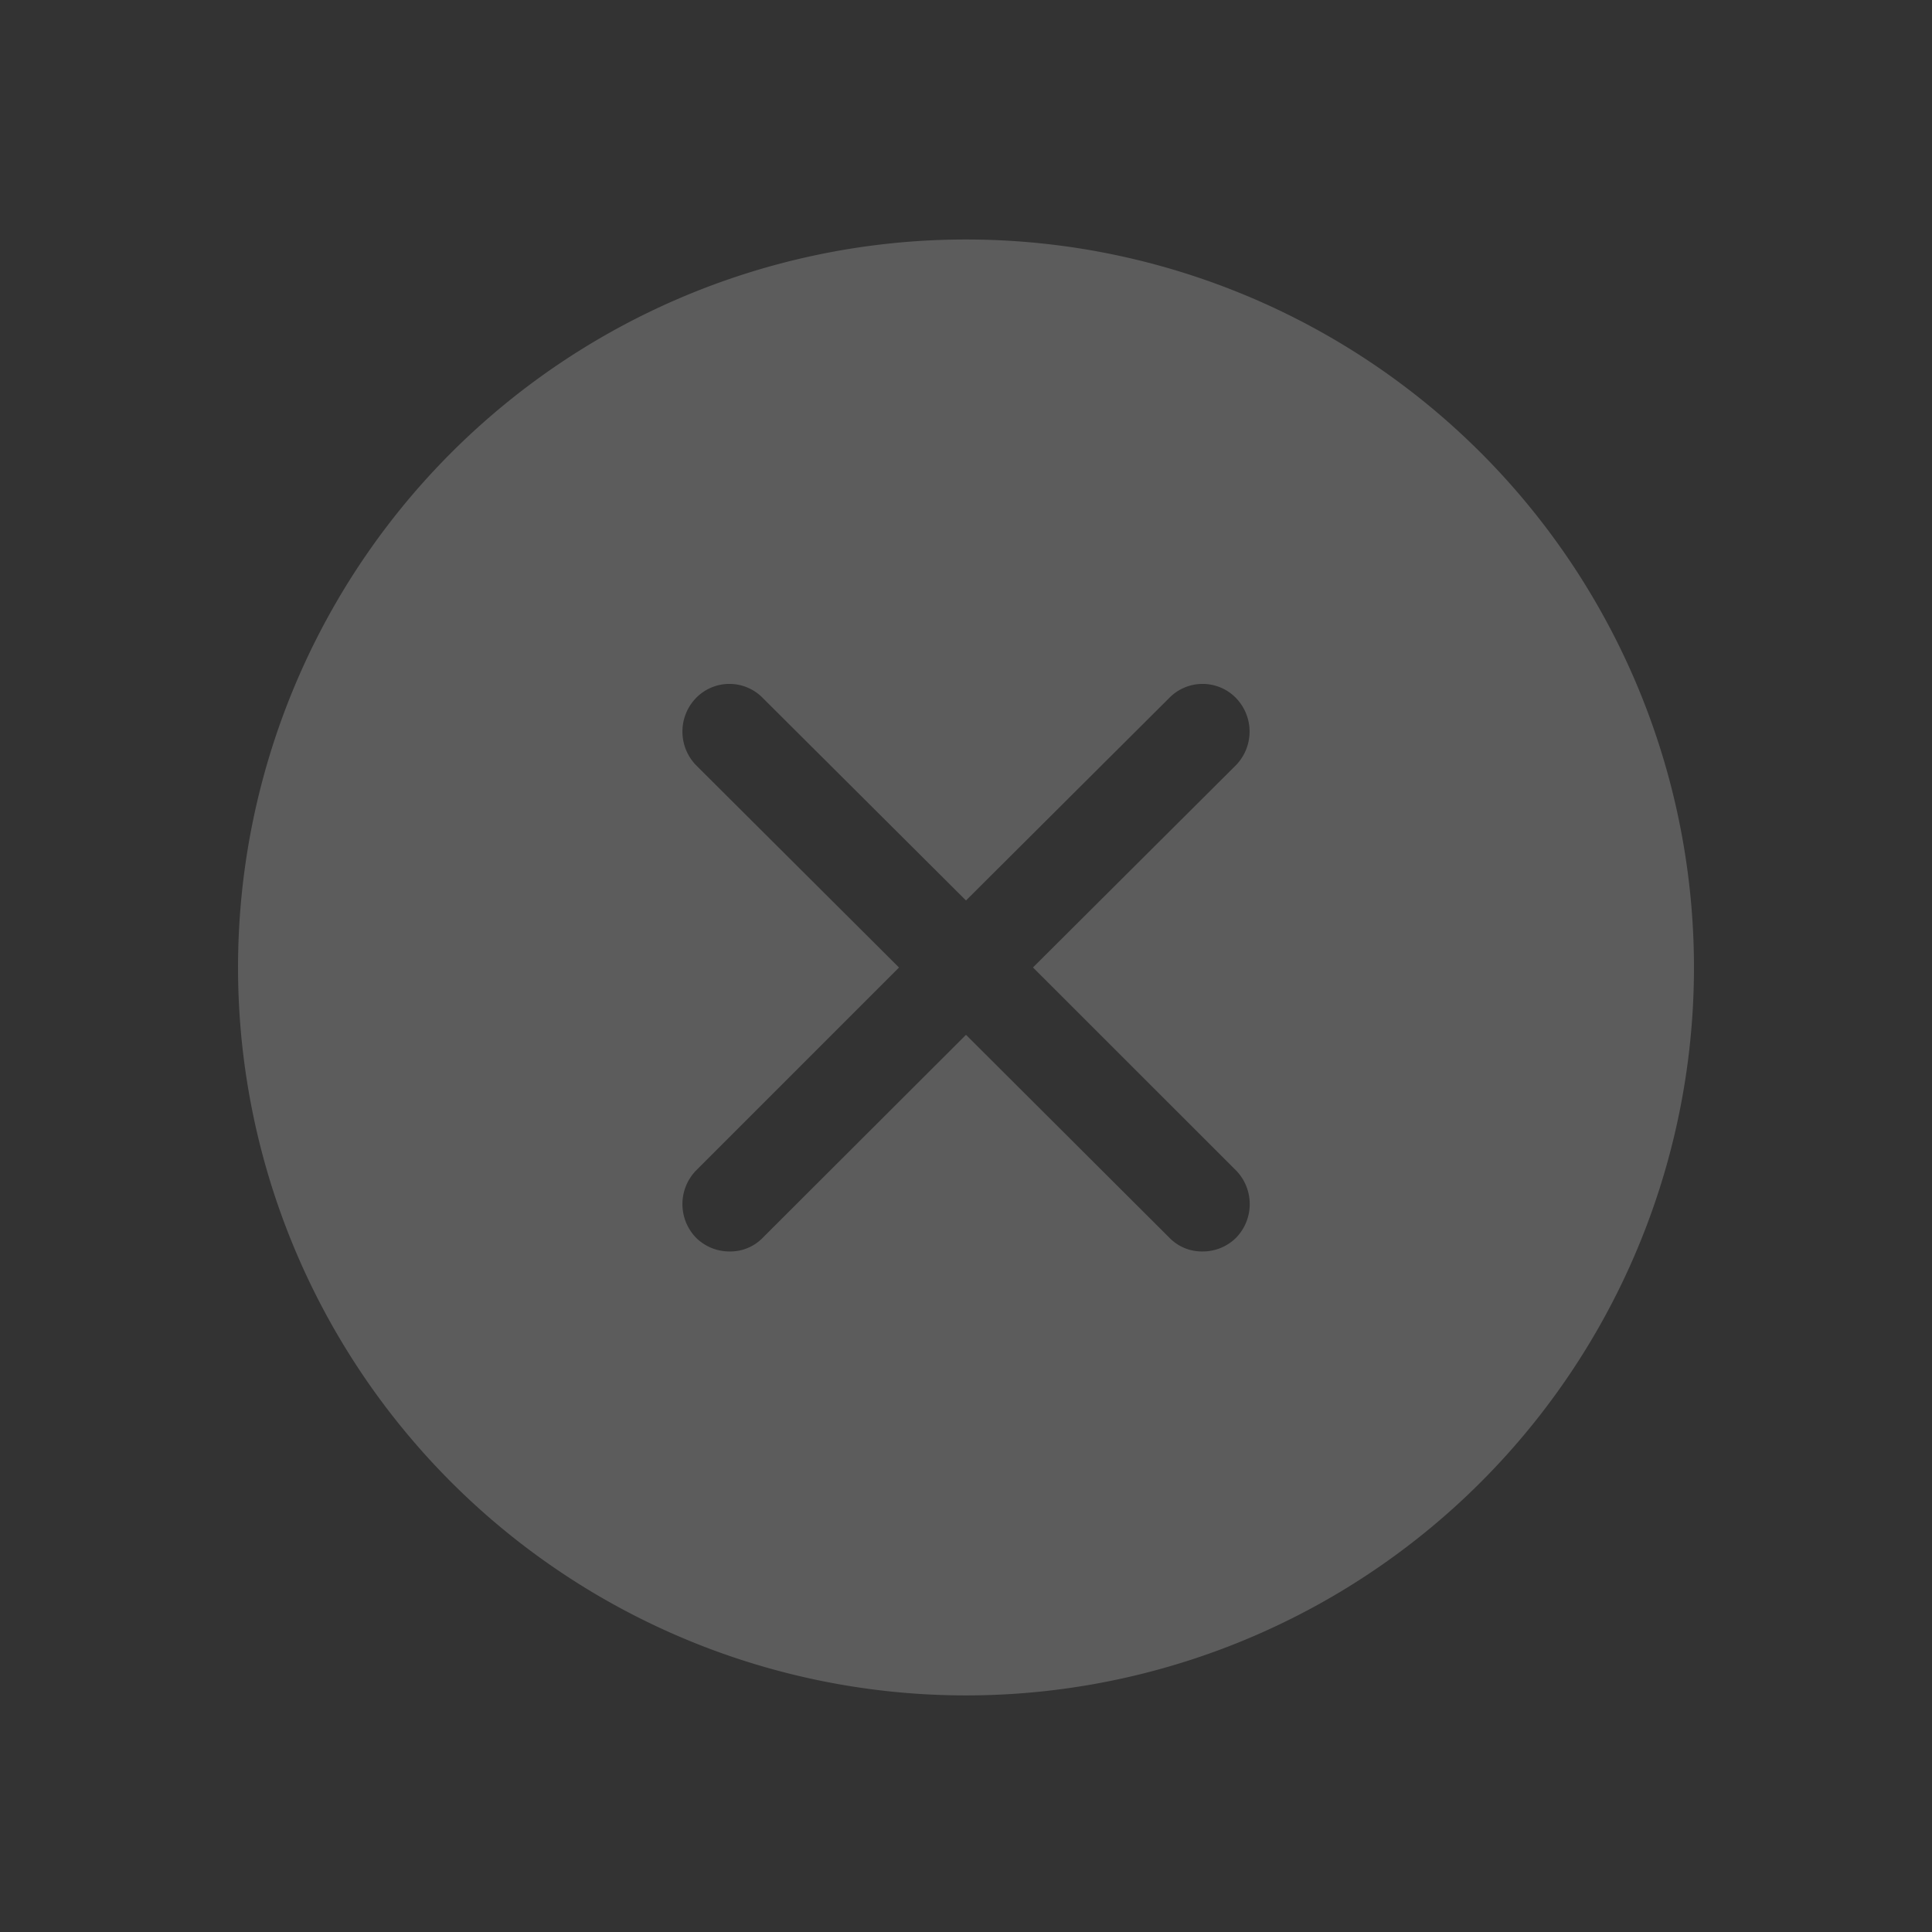 <svg xmlns="http://www.w3.org/2000/svg" width="24" height="24" viewBox="0 0 24 24">
  <rect x="0" y="0" width="24" height="24" fill="#333333" stroke="none"/>
  <g id="Layer_1" data-name="Layer 1" opacity="0.2">
    <rect id="Rectangle_53688" data-name="Rectangle 53688" width="24" height="24" fill="none"/>
    <g id="Layer_2" data-name="Layer 2" transform="translate(1.6 1.6)">
      <g id="Layer_1-2" data-name="Layer 1">
        <path id="Path_171943" data-name="Path 171943" d="M10.543,1.52a9.043,9.043,0,1,0,9.043,9.043A9.043,9.043,0,0,0,10.543,1.52ZM13.9,13.087a.6.6,0,0,1,0,.832.588.588,0,0,1-.416.172.561.561,0,0,1-.416-.172L10.543,11.4,8.02,13.919a.561.561,0,0,1-.416.172.588.588,0,0,1-.416-.172.6.6,0,0,1,0-.832l2.523-2.523L7.188,8.049a.6.6,0,0,1,0-.832.579.579,0,0,1,.832,0l2.523,2.514,2.523-2.514a.579.579,0,0,1,.832,0,.6.6,0,0,1,0,.832l-2.523,2.514Z" transform="translate(-0.143 -0.145)" fill="#fff"/>
        <rect id="Rectangle_53685" data-name="Rectangle 53685" width="20.8" height="20.8" fill="none"/>
      </g>
    </g>
  </g>
</svg>
